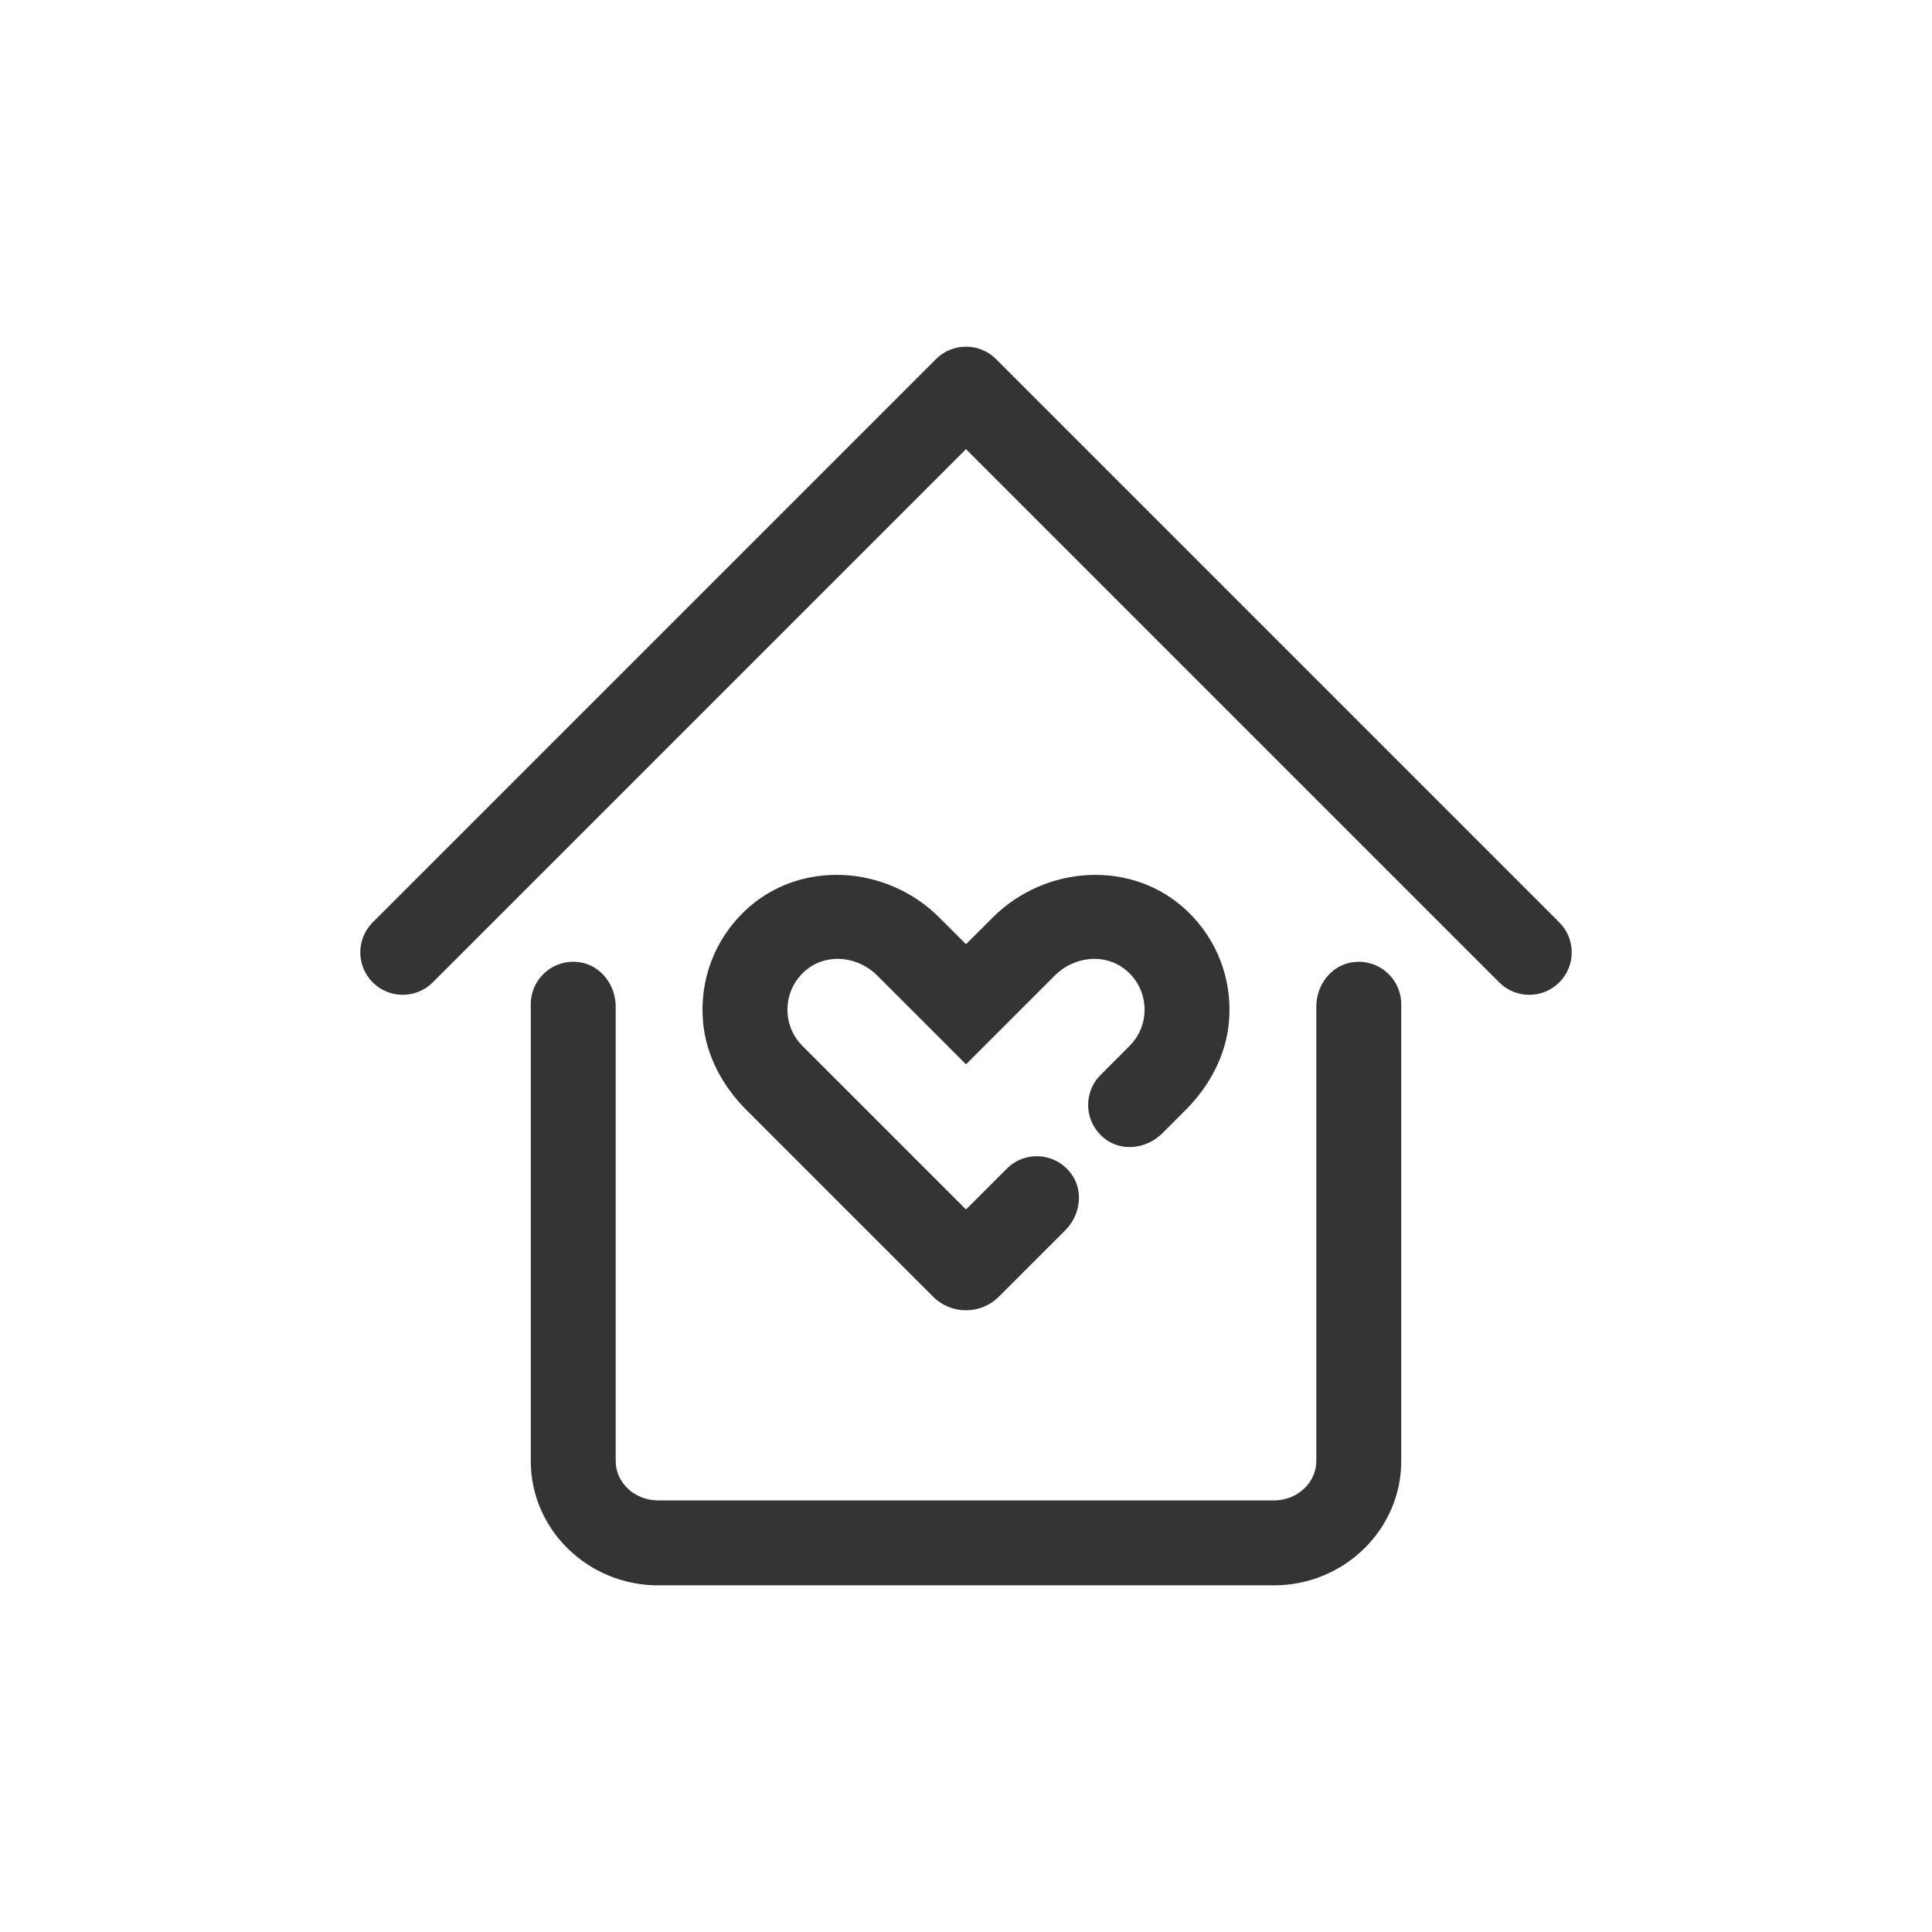 <svg xmlns="http://www.w3.org/2000/svg" xmlns:xlink="http://www.w3.org/1999/xlink" id="Layer_1" x="0px" y="0px" viewBox="0 0 91 91" xml:space="preserve"><path fill="#333434" d="M53.202,49.266c0.457-0.457,0.709-1.063,0.709-1.709 c0-0.745-0.335-1.44-0.935-1.91c-0.979-0.768-2.408-0.584-3.288,0.296L45.5,50.131l-4.188-4.189 c-0.88-0.88-2.308-1.064-3.287-0.296c-0.599,0.47-0.935,1.165-0.935,1.91 c0,0.646,0.251,1.253,0.708,1.709L45.5,56.968l1.922-1.922c0.859-0.858,2.304-0.773,3.046,0.257 c0.583,0.808,0.412,1.943-0.293,2.647l-3.127,3.126c-0.855,0.855-2.242,0.855-3.097-0 l-8.804-8.804c-1.125-1.125-1.906-2.588-2.036-4.173c-0.161-1.969,0.558-3.847,1.976-5.196 c2.557-2.432,6.662-2.18,9.157,0.315L45.5,44.474l1.257-1.256c2.495-2.494,6.6-2.745,9.156-0.314 c1.418,1.348,2.136,3.226,1.976,5.195c-0.13,1.585-0.911,3.048-2.035,4.173l-1.109,1.11 c-0.705,0.705-1.839,0.877-2.648,0.295c-1.03-0.741-1.116-2.188-0.257-3.047L53.202,49.266z  M63.664,45.33C62.681,45.49,62,46.413,62,47.409v21.409c0,1.022-0.897,1.854-2,1.854H31 c-1.103,0-2-0.832-2-1.854V47.409c0-0.996-0.681-1.92-1.664-2.08C26.083,45.126,25,46.088,25,47.302 v21.516c0,3.228,2.691,5.854,6,5.854h29c3.309,0,6-2.626,6-5.854V47.302 C66,46.088,64.917,45.126,63.664,45.33z M73.444,43.444L46.914,16.914 c-0.78-0.781-2.048-0.781-2.828,0L17.556,43.444c-0.781,0.781-0.781,2.047,0,2.828 c0.78,0.781,2.048,0.781,2.828,0L45.5,21.156l25.116,25.116c0.39,0.391,0.902,0.586,1.414,0.586 s1.024-0.195,1.414-0.586C74.226,45.491,74.226,44.225,73.444,43.444z"></path></svg>